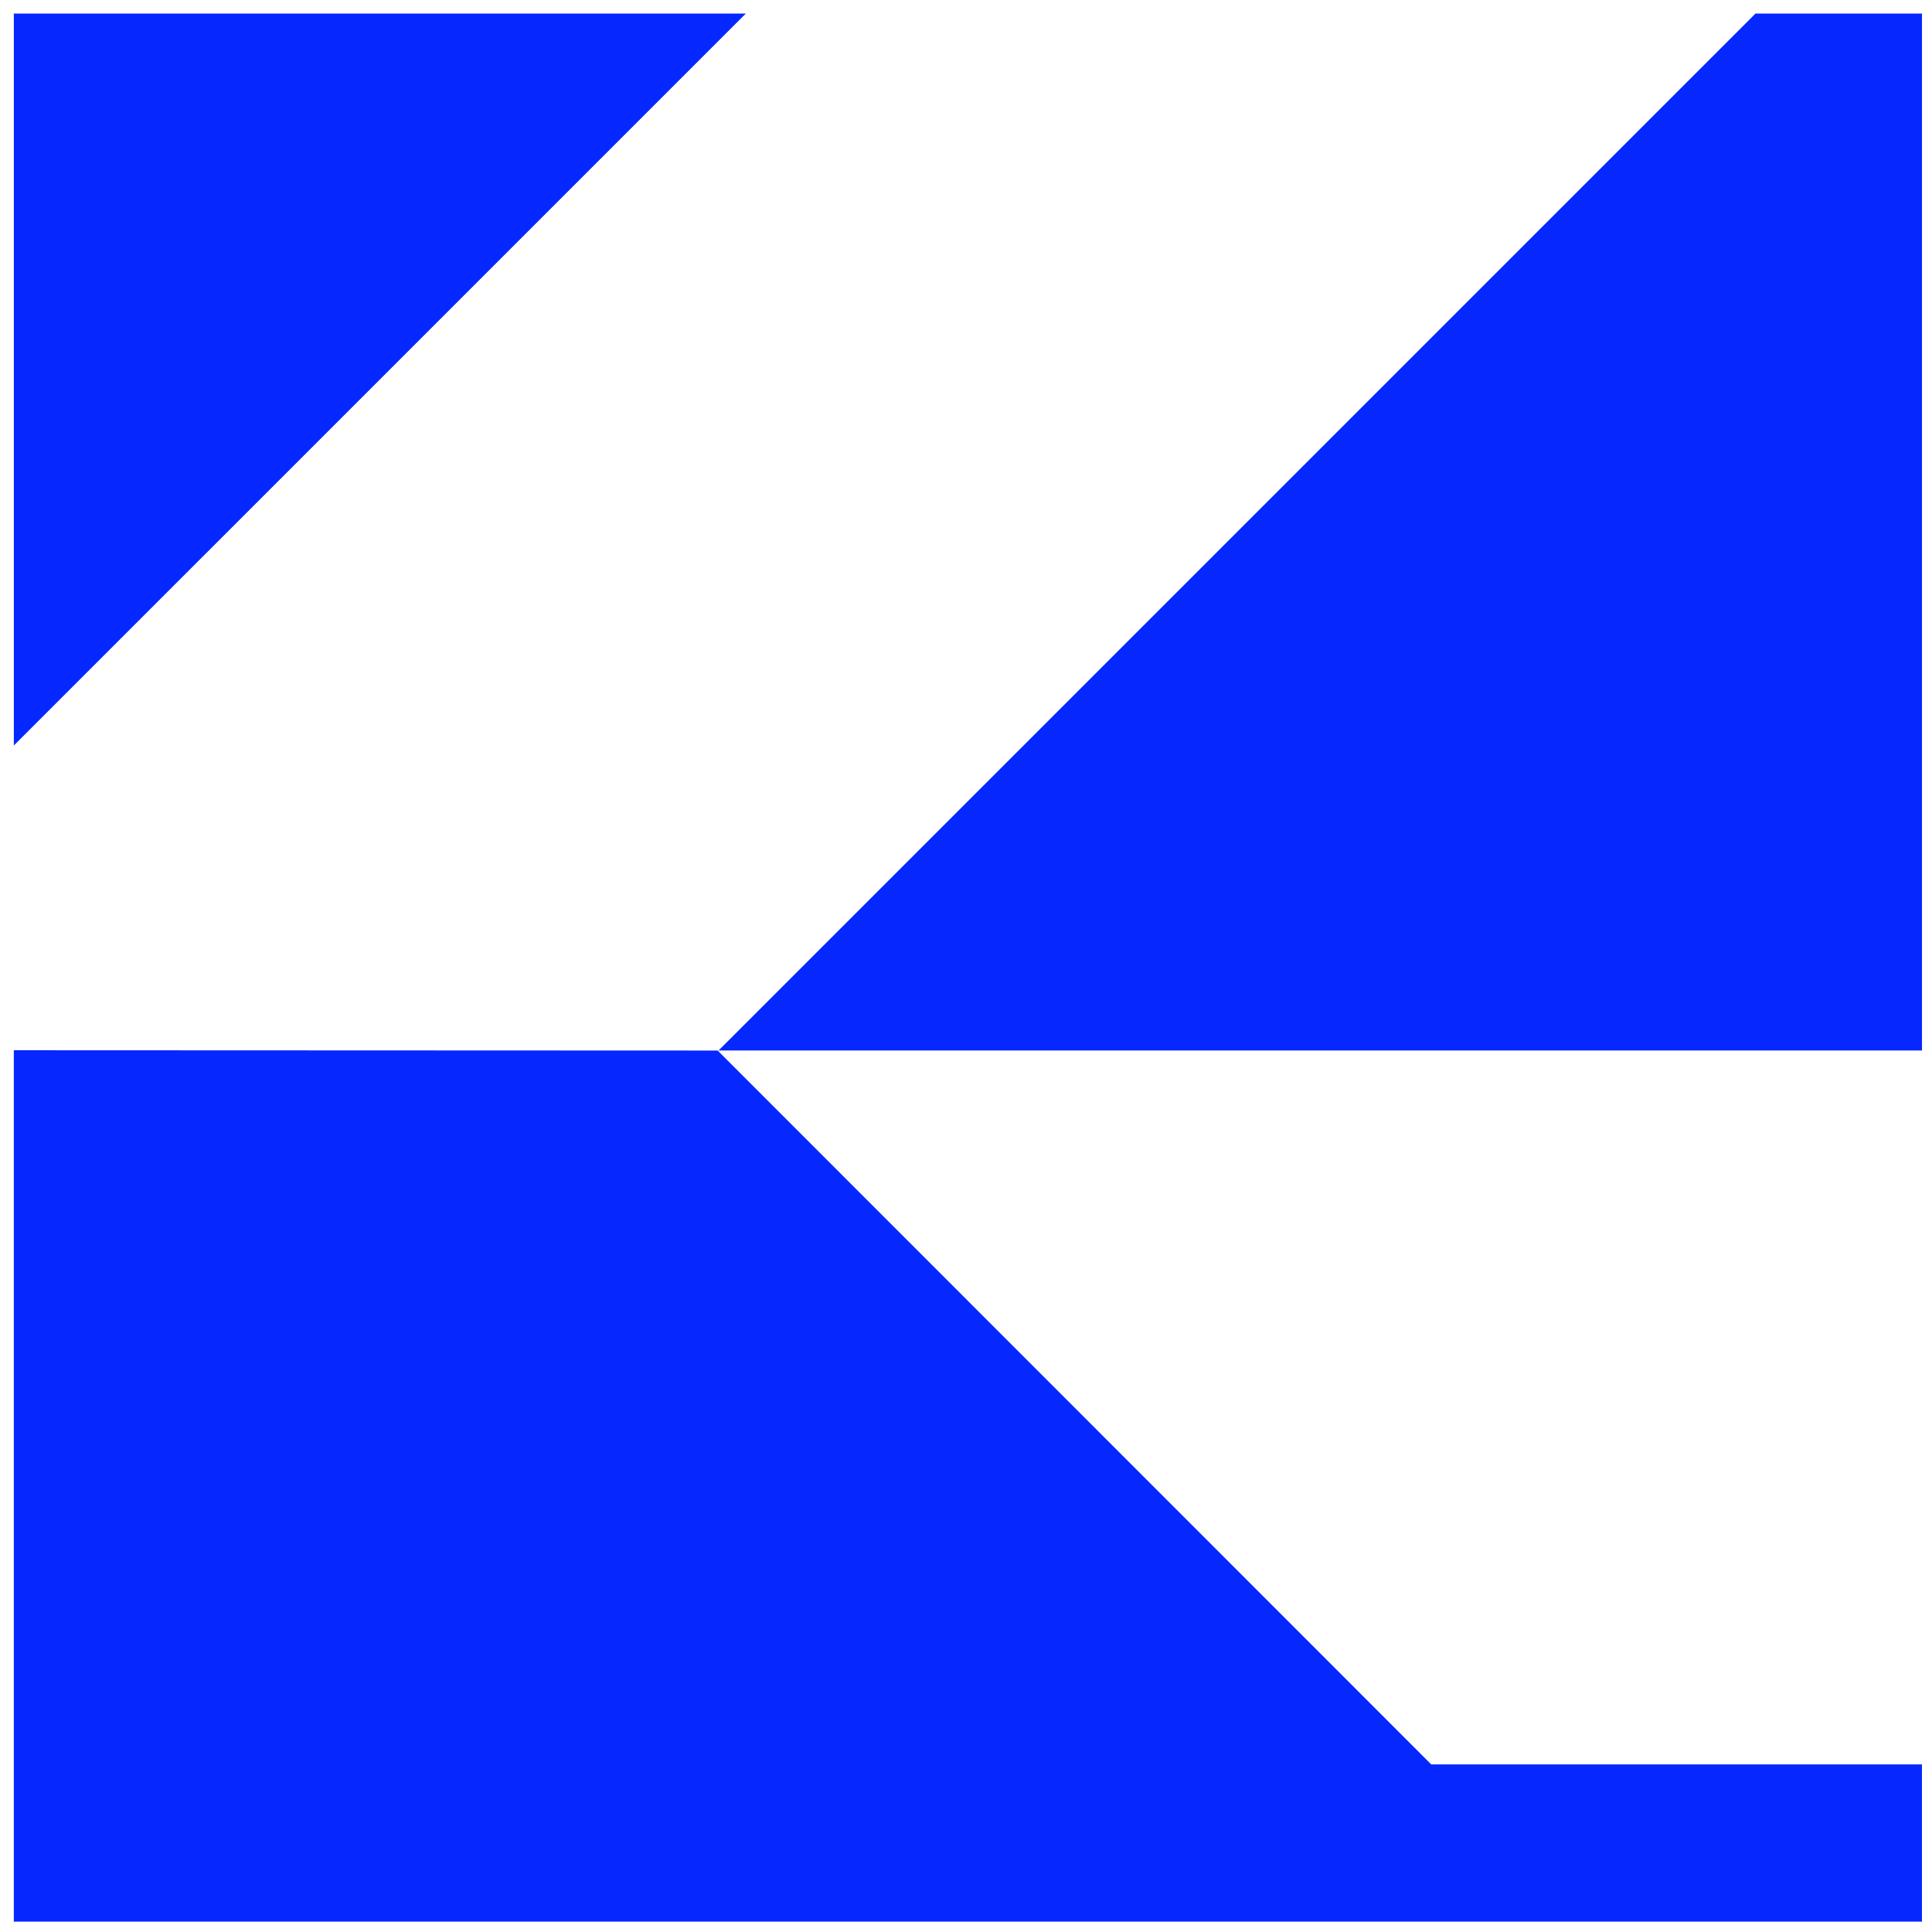 <svg xmlns="http://www.w3.org/2000/svg" fill="none" viewBox="0 0 81 81">
  <path fill="#0628FF" d="M.58.566v30.69L31.27.567H.58ZM60.005 73.973l-29.918-29.93H80.58V.567H73.6L30.123 44.044.579 44.032v36.534h80v-6.593H60.006Z"/>
</svg>

